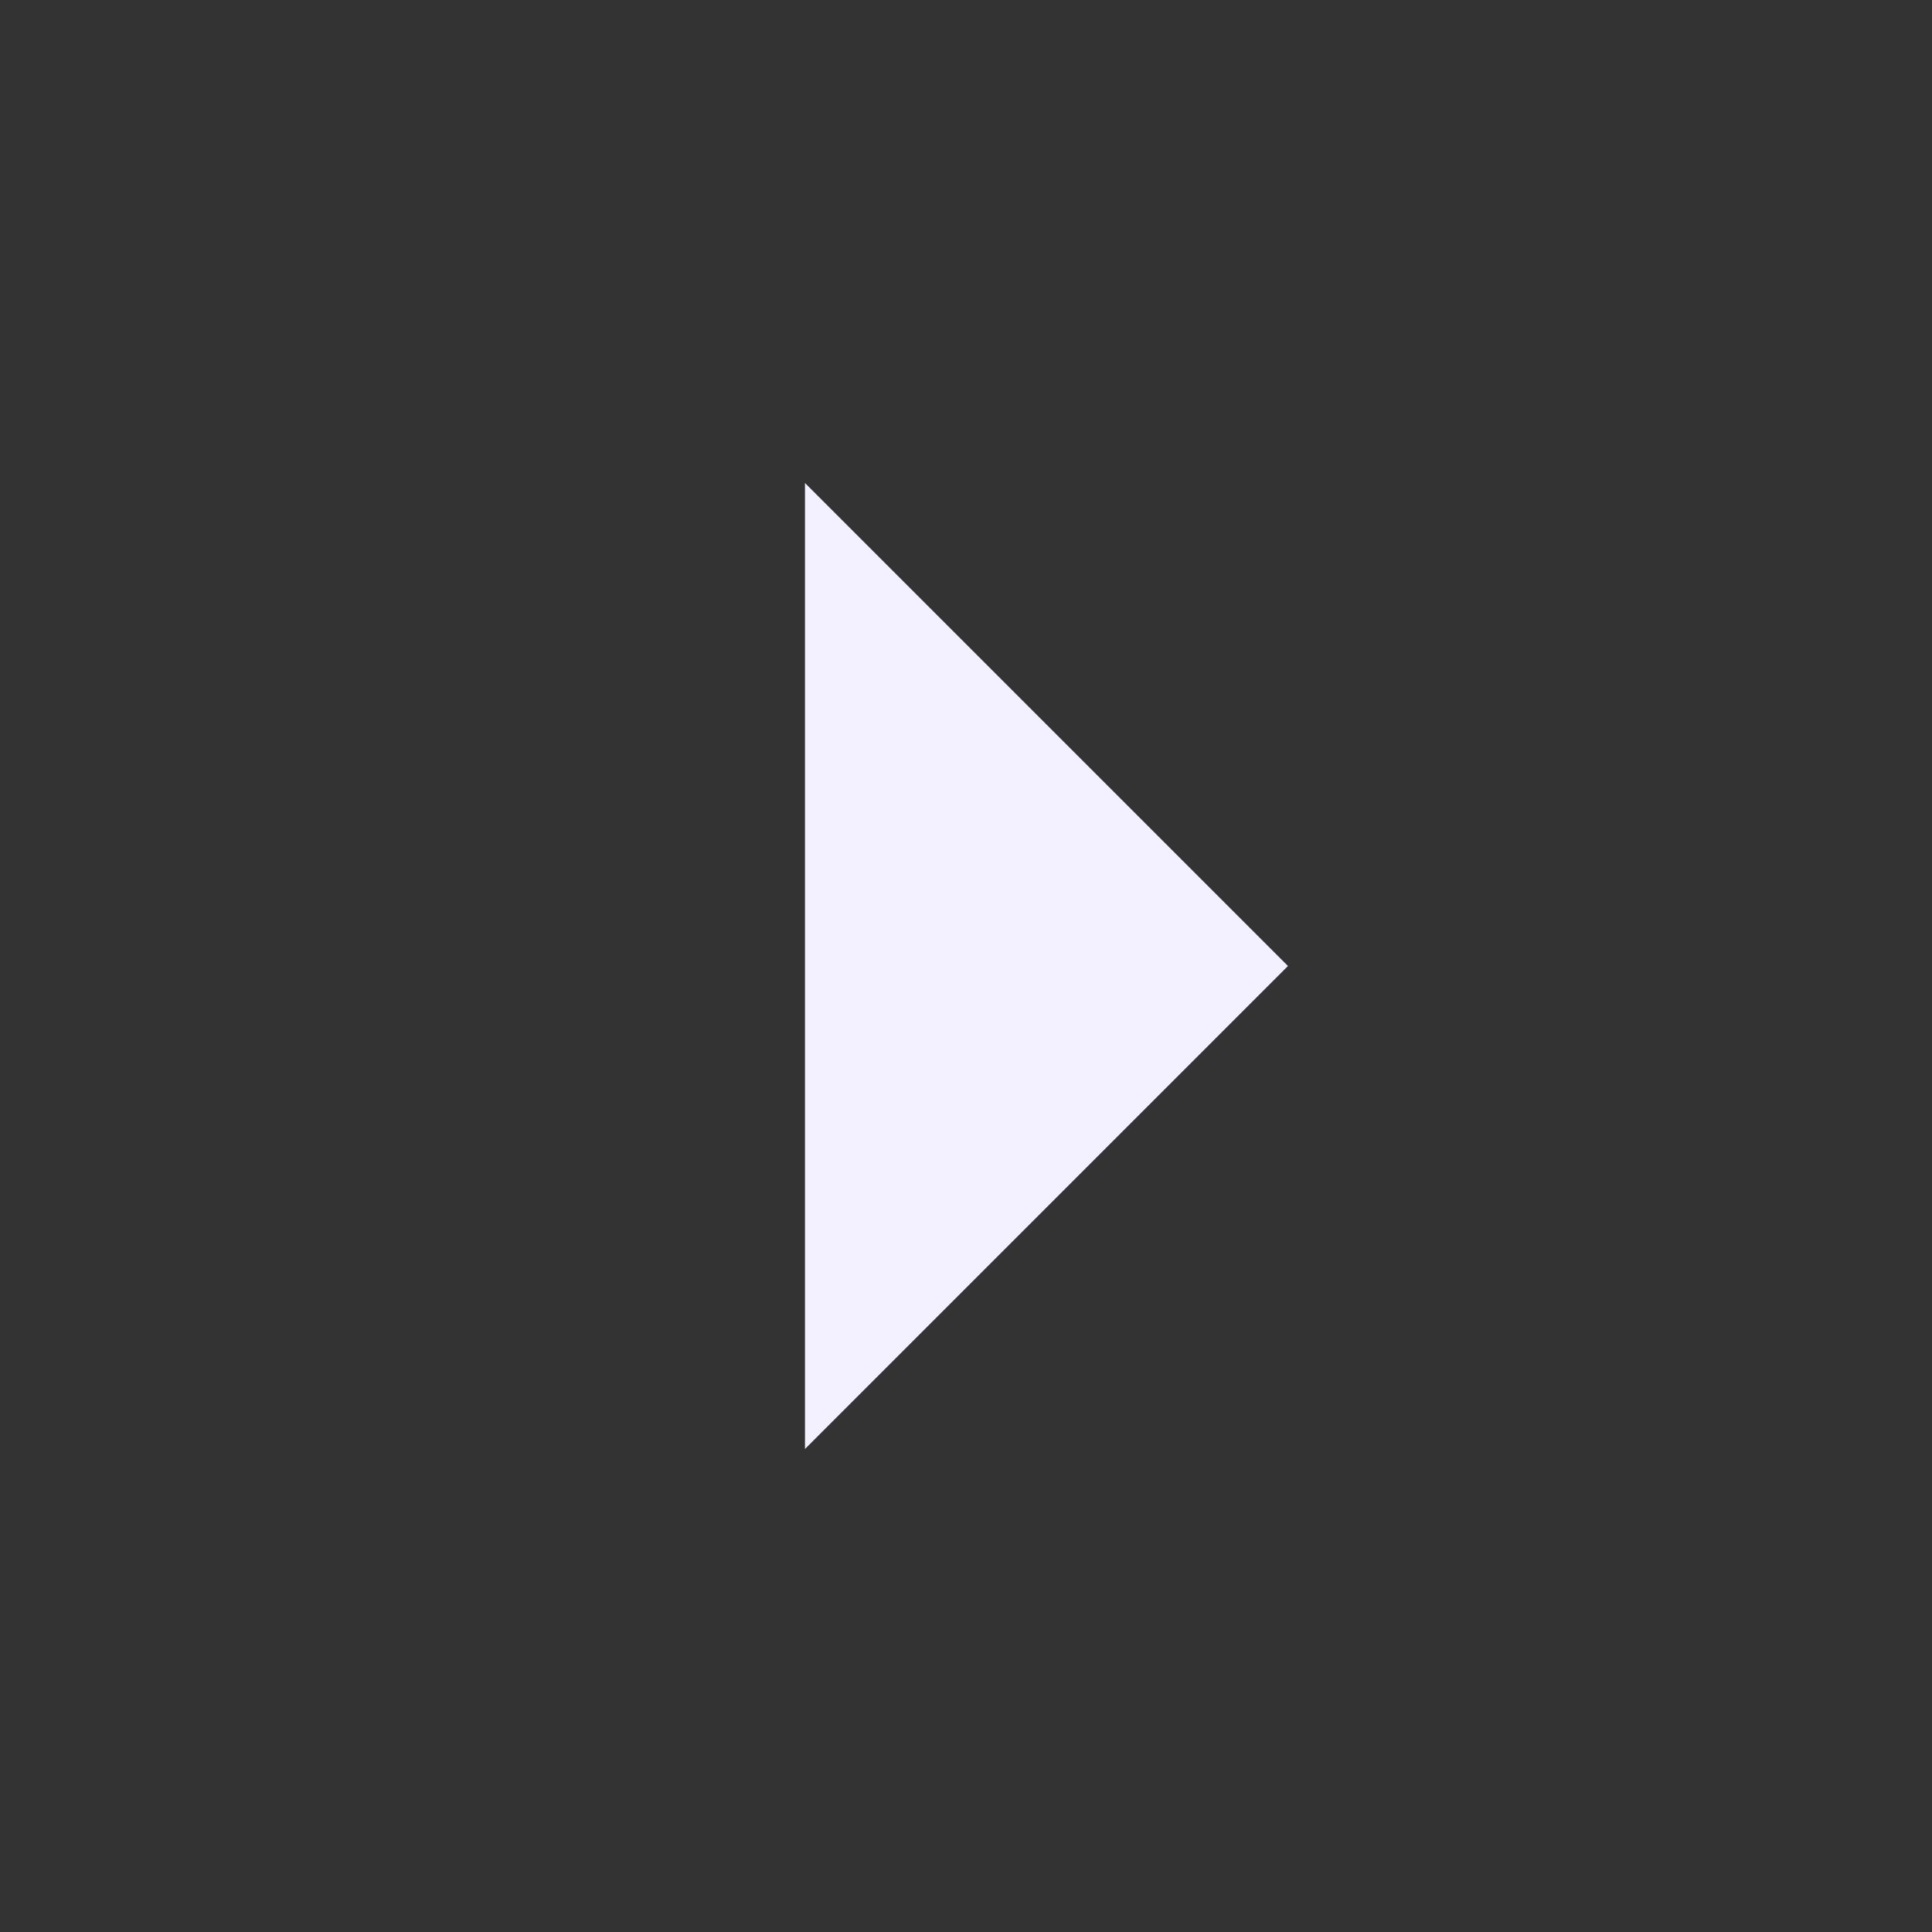 <svg width="58" height="58" viewBox="0 0 58 58" fill="none" xmlns="http://www.w3.org/2000/svg">
<rect x="0" y="0" width="58" height="58" fill="#333333" stroke="none"/>
<path d="M38.666 29L24.166 43.5V14.5L38.666 29Z" fill="#F3F1FF"/>
</svg>
